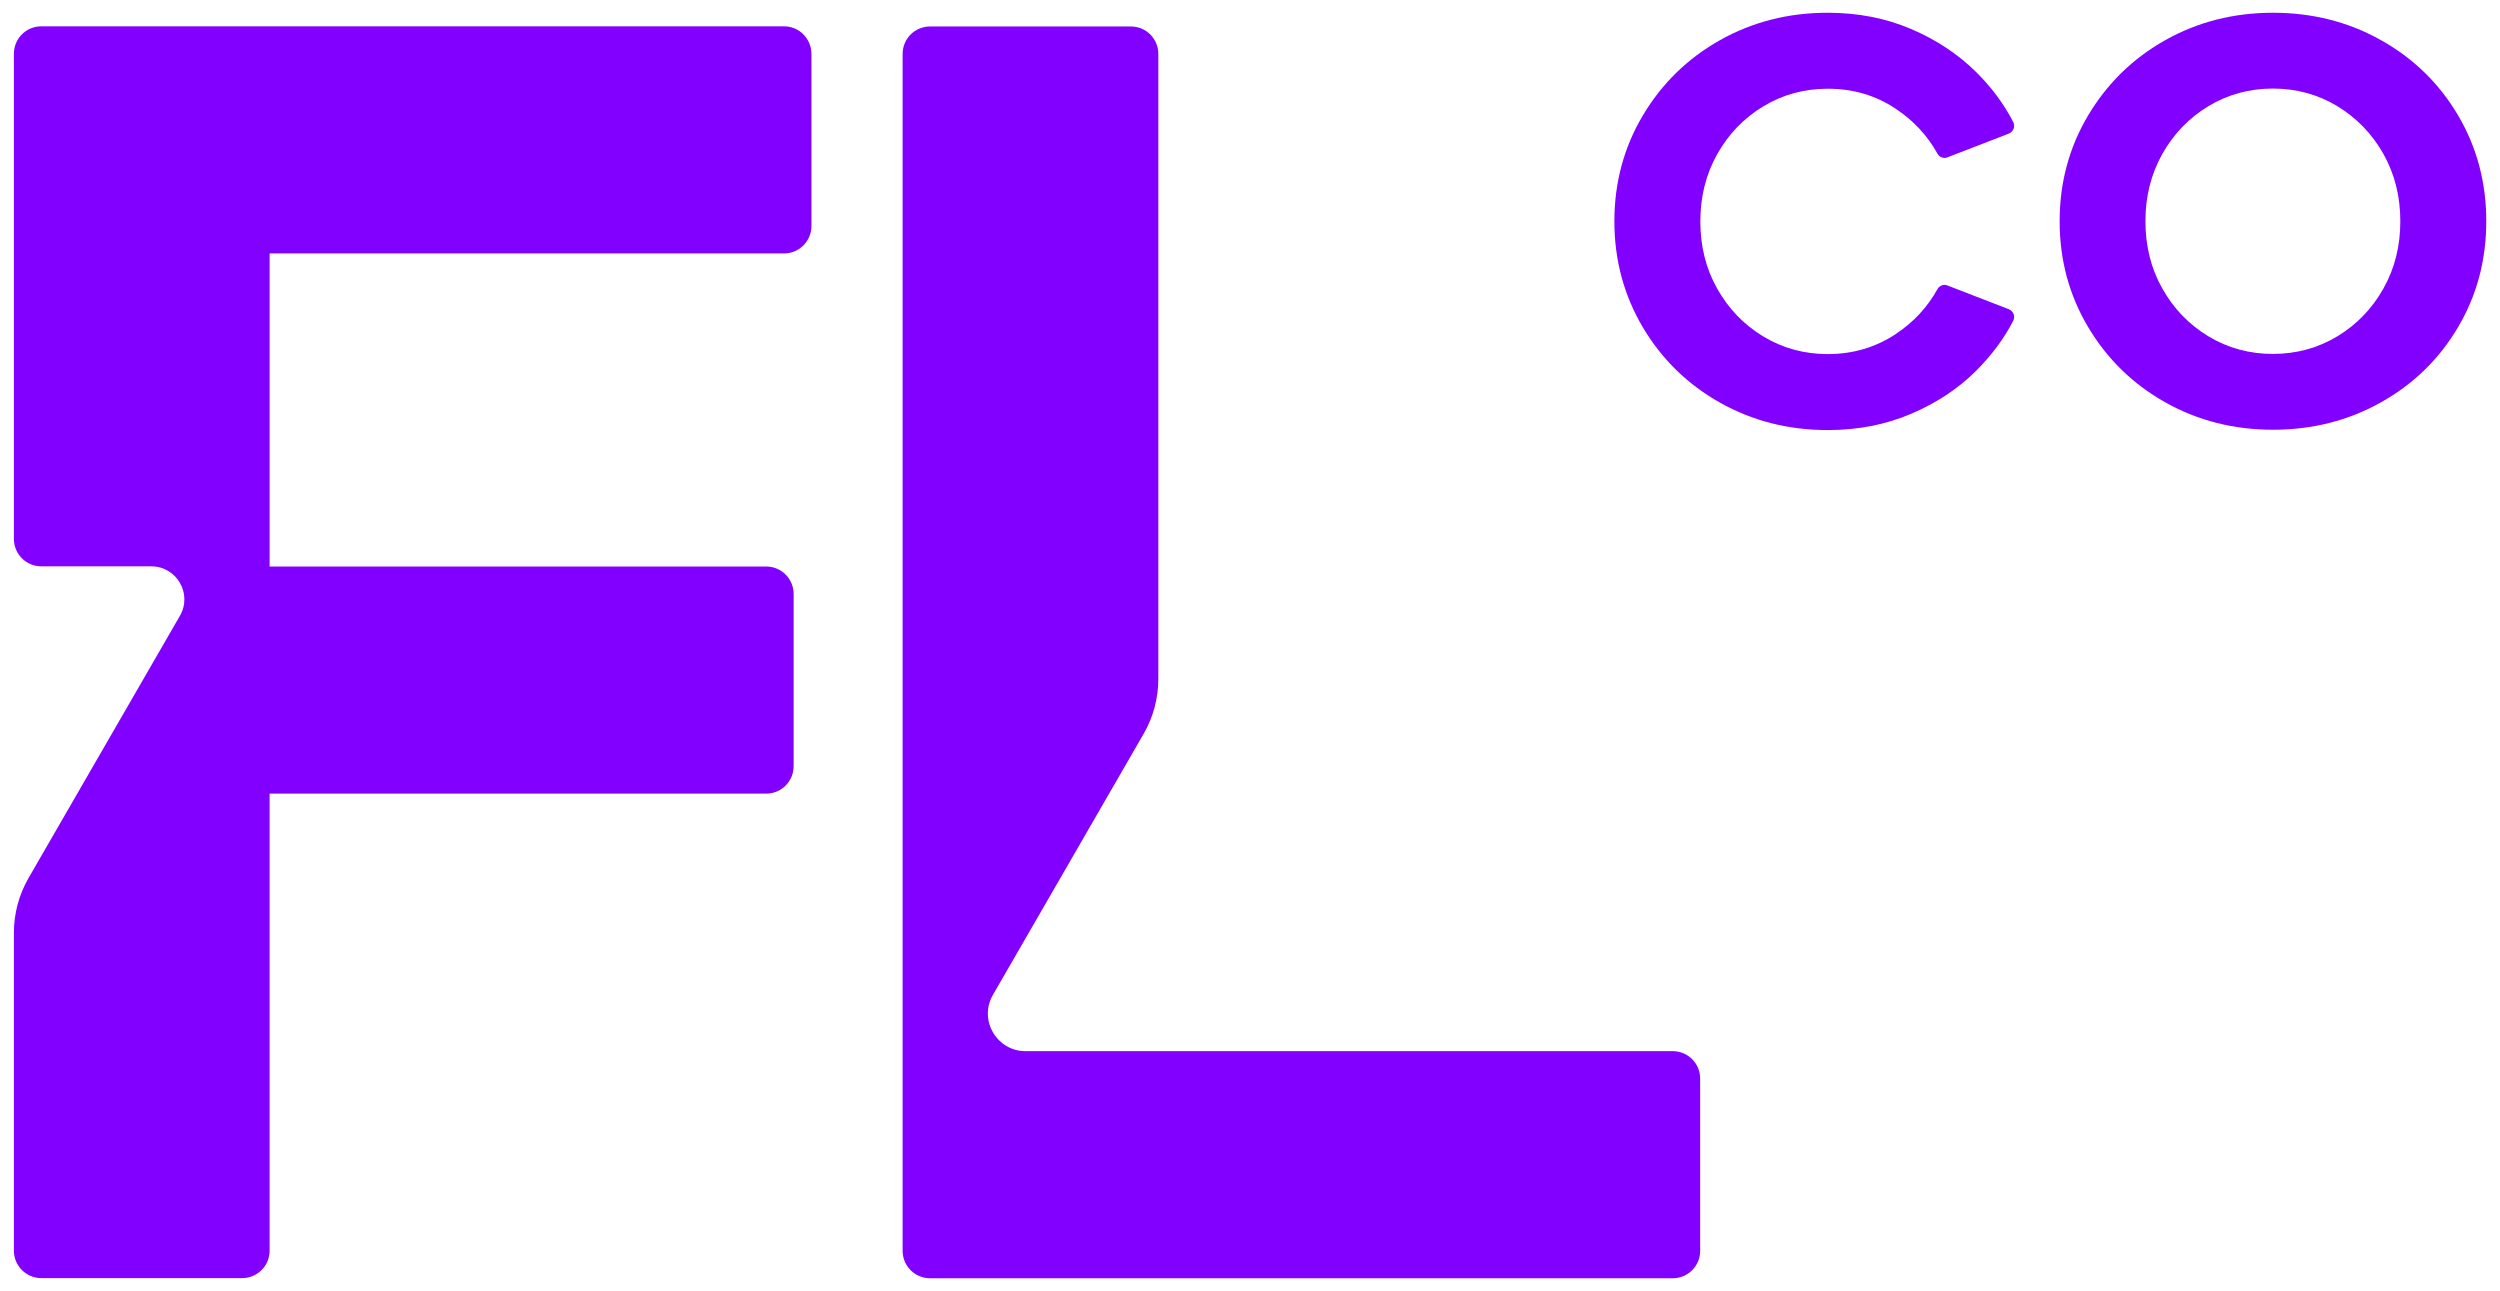 <?xml version="1.0" encoding="utf-8"?>
<!-- Generator: Adobe Illustrator 27.3.1, SVG Export Plug-In . SVG Version: 6.00 Build 0)  -->
<svg version="1.1" id="Layer_1" xmlns="http://www.w3.org/2000/svg" xmlns:xlink="http://www.w3.org/1999/xlink" x="0px" y="0px"
	 viewBox="0 0 153 79" style="enable-background:new 0 0 153 79;" xml:space="preserve">
<style type="text/css">
	.st0{fill:#8200FF;}
	.st1{fill:#39005A;}
	.st2{fill:#D0D0D0;}
	.st3{fill:#FDC2FF;}
	.st4{fill:#FFFFFF;}
</style>
<g>
	<path class="st0" d="M47.98,1.61H2.53c-0.93,0-1.68,0.75-1.68,1.68v29.69c0,0.93,0.75,1.68,1.68,1.68h6.73
		c1.55,0,2.53,1.68,1.75,3.03L1.75,53.73c-0.59,1.02-0.9,2.18-0.9,3.36v19.45c0,0.93,0.75,1.68,1.68,1.68h12.29
		c0.93,0,1.68-0.75,1.68-1.68V48.57h30.39c0.93,0,1.68-0.75,1.68-1.68V36.35c0-0.93-0.75-1.68-1.68-1.68H16.5V15.51h31.48
		c0.93,0,1.68-0.75,1.68-1.68V3.3C49.66,2.37,48.91,1.61,47.98,1.61z"/>
	<g>
		<path class="st0" d="M98.8,13.54c0-2.36,0.58-4.52,1.74-6.47c1.16-1.95,2.73-3.49,4.72-4.61c1.99-1.12,4.19-1.68,6.6-1.68
			c1.84,0,3.54,0.33,5.09,0.99c1.55,0.66,2.87,1.54,3.97,2.62c0.96,0.95,1.72,1.97,2.29,3.08c0.14,0.27,0,0.6-0.28,0.71l-3.75,1.45
			c-0.24,0.09-0.49-0.01-0.61-0.23c-0.61-1.1-1.46-2.02-2.56-2.75c-1.23-0.82-2.61-1.22-4.15-1.22c-1.44,0-2.76,0.36-3.95,1.08
			c-1.19,0.72-2.13,1.7-2.82,2.93c-0.69,1.23-1.03,2.6-1.03,4.11c0,1.51,0.34,2.89,1.03,4.11c0.69,1.23,1.63,2.21,2.82,2.93
			c1.19,0.72,2.51,1.08,3.95,1.08c1.54,0,2.92-0.41,4.15-1.22c1.1-0.73,1.95-1.65,2.56-2.75c0.12-0.22,0.38-0.33,0.61-0.23
			l3.75,1.45c0.28,0.11,0.42,0.44,0.28,0.71c-0.57,1.11-1.34,2.13-2.29,3.08c-1.1,1.09-2.42,1.96-3.97,2.62
			c-1.55,0.66-3.25,0.99-5.09,0.99c-2.41,0-4.61-0.56-6.6-1.68c-1.99-1.12-3.56-2.66-4.72-4.61C99.38,18.06,98.8,15.91,98.8,13.54z"
			/>
		<path class="st0" d="M126.05,13.54c0-2.36,0.58-4.52,1.74-6.47c1.16-1.95,2.73-3.49,4.72-4.61c1.99-1.12,4.19-1.68,6.6-1.68
			s4.62,0.56,6.61,1.68c2,1.12,3.57,2.66,4.72,4.61c1.15,1.95,1.72,4.11,1.72,6.47c0,2.36-0.57,4.52-1.72,6.47
			c-1.15,1.95-2.72,3.49-4.72,4.61c-2,1.12-4.2,1.68-6.61,1.68s-4.61-0.56-6.6-1.68c-1.99-1.12-3.56-2.66-4.72-4.61
			C126.63,18.06,126.05,15.91,126.05,13.54z M131.3,13.54c0,1.51,0.34,2.89,1.03,4.11c0.69,1.23,1.63,2.21,2.82,2.93
			c1.19,0.72,2.51,1.08,3.95,1.08c1.44,0,2.76-0.36,3.95-1.08c1.19-0.72,2.13-1.7,2.82-2.93c0.69-1.23,1.03-2.6,1.03-4.11
			c0-1.51-0.34-2.88-1.03-4.11c-0.69-1.23-1.63-2.2-2.82-2.93c-1.19-0.72-2.51-1.08-3.95-1.08c-1.44,0-2.76,0.36-3.95,1.08
			c-1.19,0.72-2.13,1.7-2.82,2.93C131.64,10.66,131.3,12.03,131.3,13.54z"/>
	</g>
	<path class="st0" d="M62.76,64.33c-1.77,0-2.88-1.92-1.99-3.45l9.22-15.97c0.59-1.02,0.9-2.18,0.9-3.36V3.3
		c0-0.93-0.75-1.68-1.68-1.68H56.92c-0.93,0-1.68,0.75-1.68,1.68v73.25c0,0.93,0.75,1.68,1.68,1.68h45.45
		c0.93,0,1.68-0.75,1.68-1.68V66.01c0-0.93-0.75-1.68-1.68-1.68H70.89H62.76z"/>
</g>
</svg>
